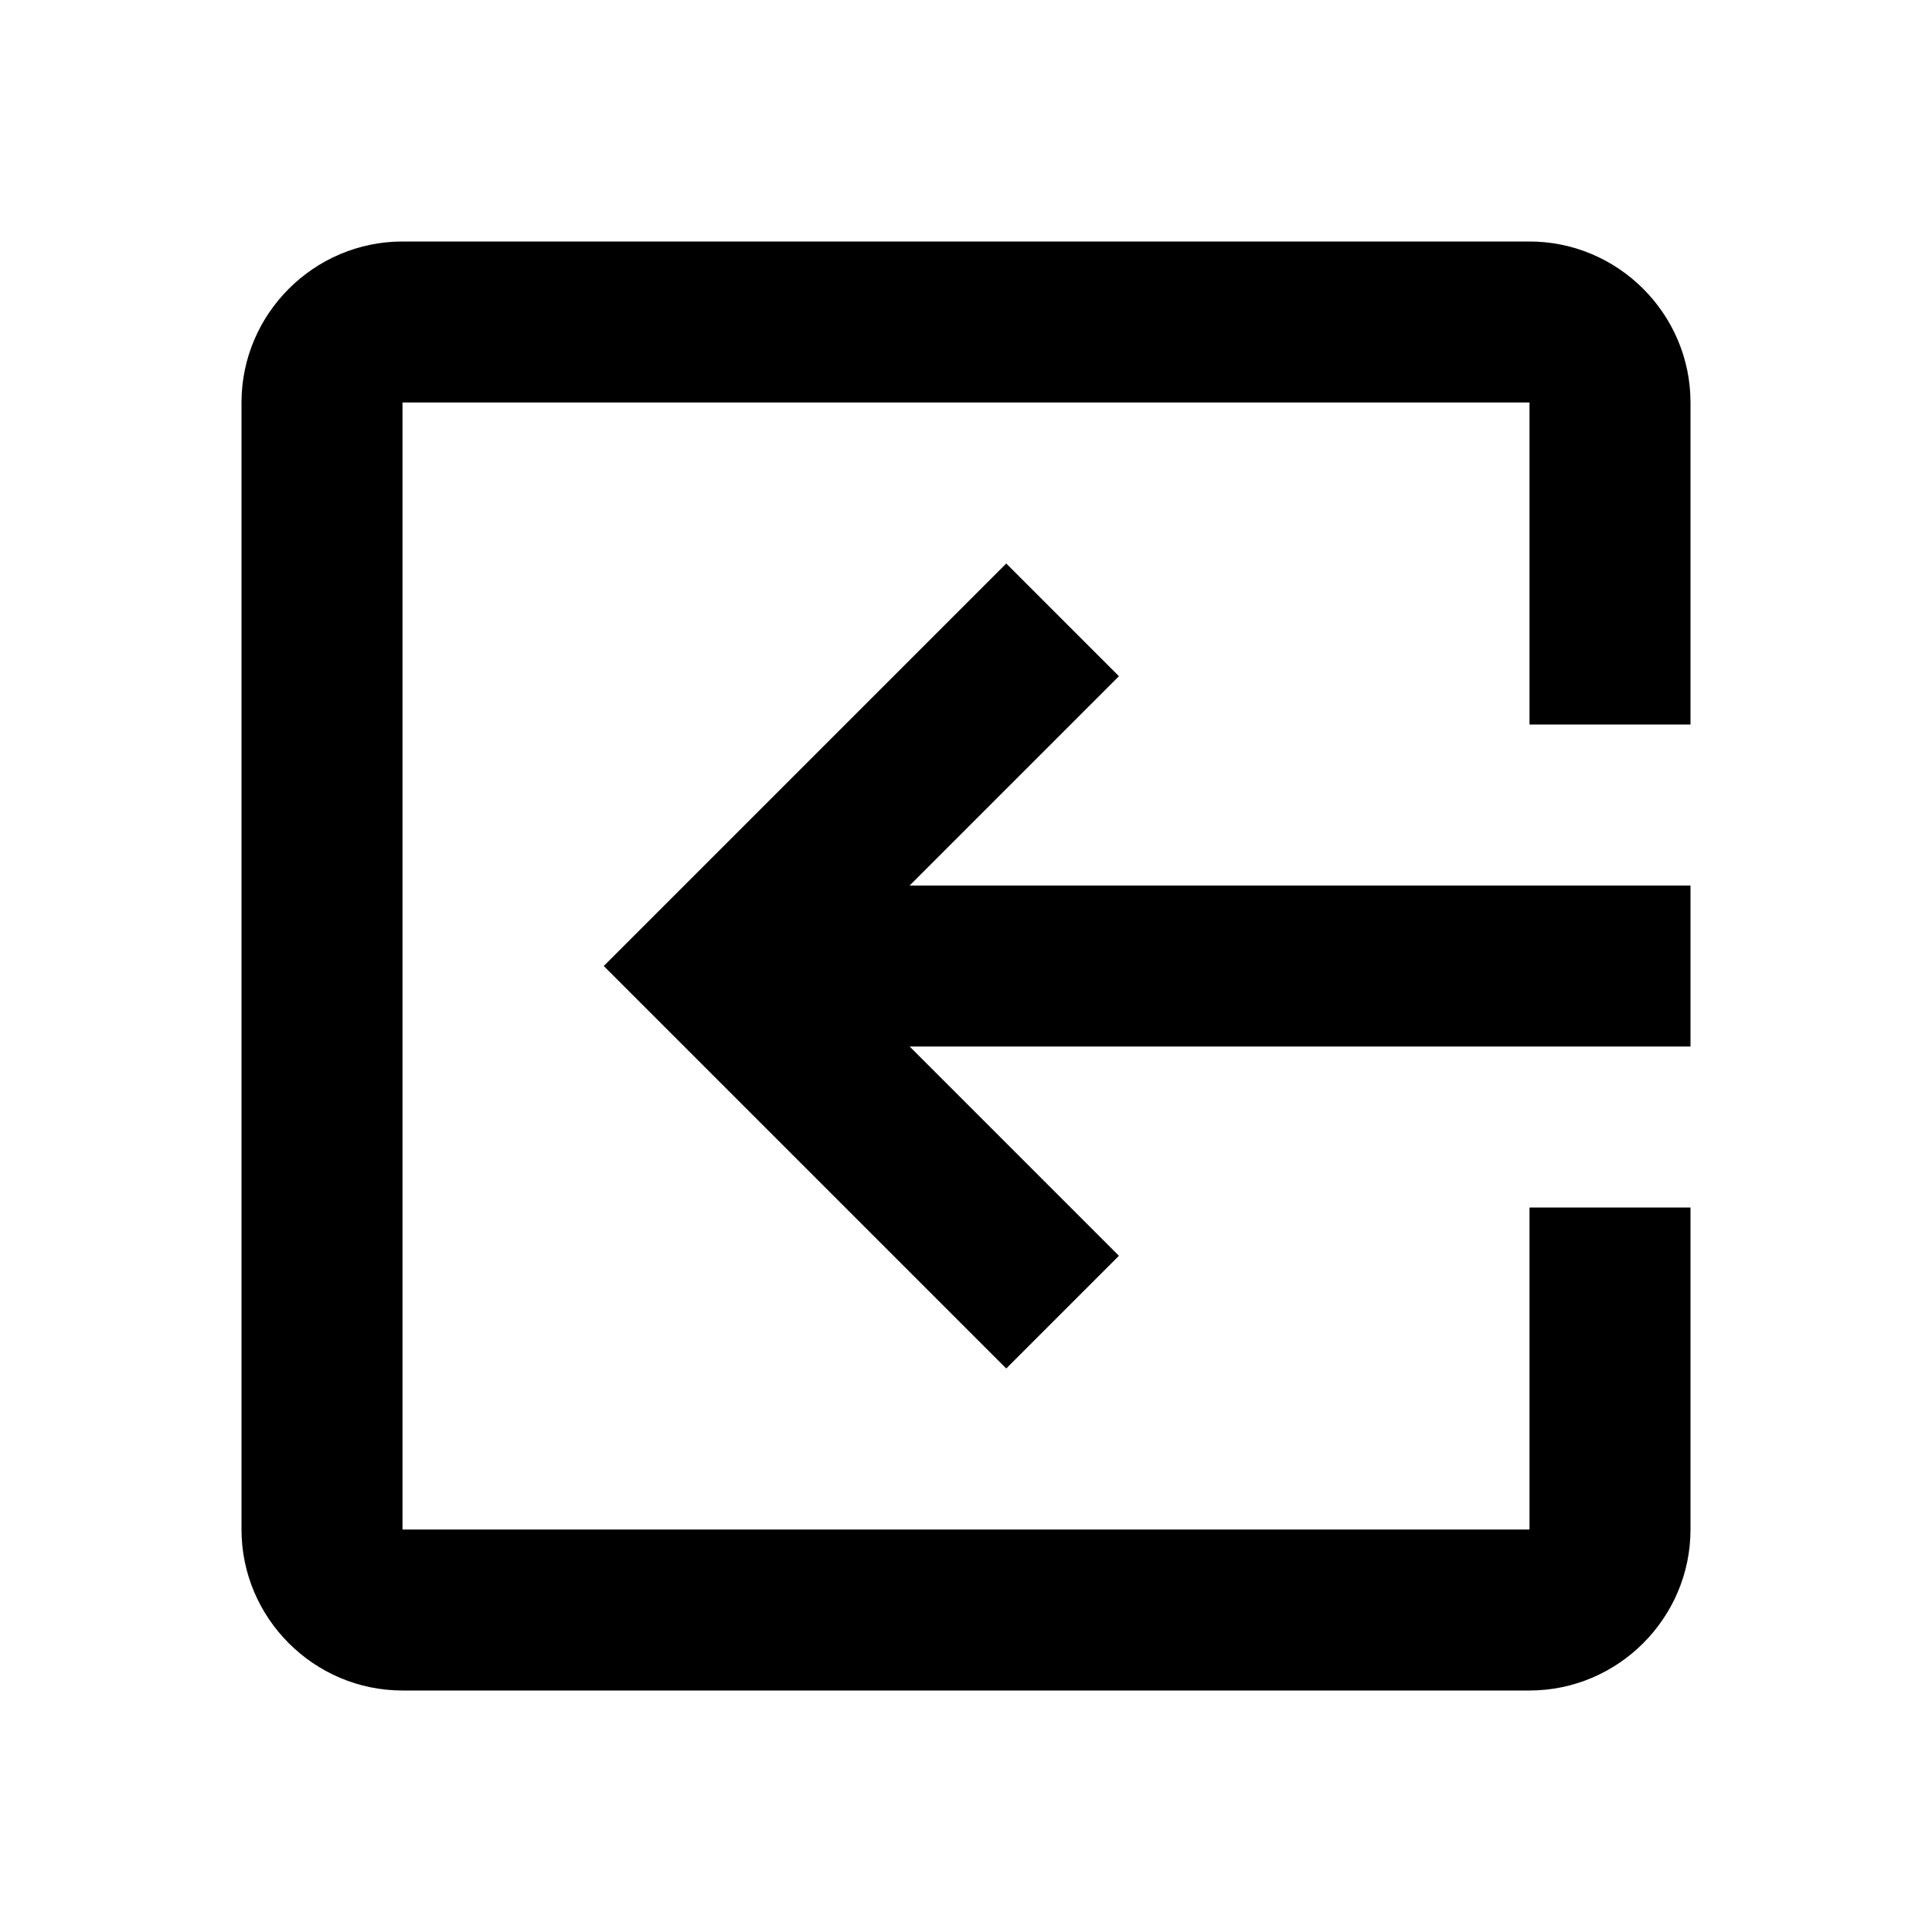 <svg xmlns="http://www.w3.org/2000/svg" width="24" height="24" viewBox="0 0 24 24">
<path d="M13.9,8.4L12.5,7l-5,5l5,5l1.4-1.4L11.3,13H21v-2h-9.7L13.9,8.4z M5,21h14c1.1,0,2-0.9,2-2v-4h-2v4H5V5h14v4h2V5
	c0-1.1-0.9-2-2-2H5C3.9,3,3,3.9,3,5v14C3,20.1,3.9,21,5,21z"/>
</svg>
